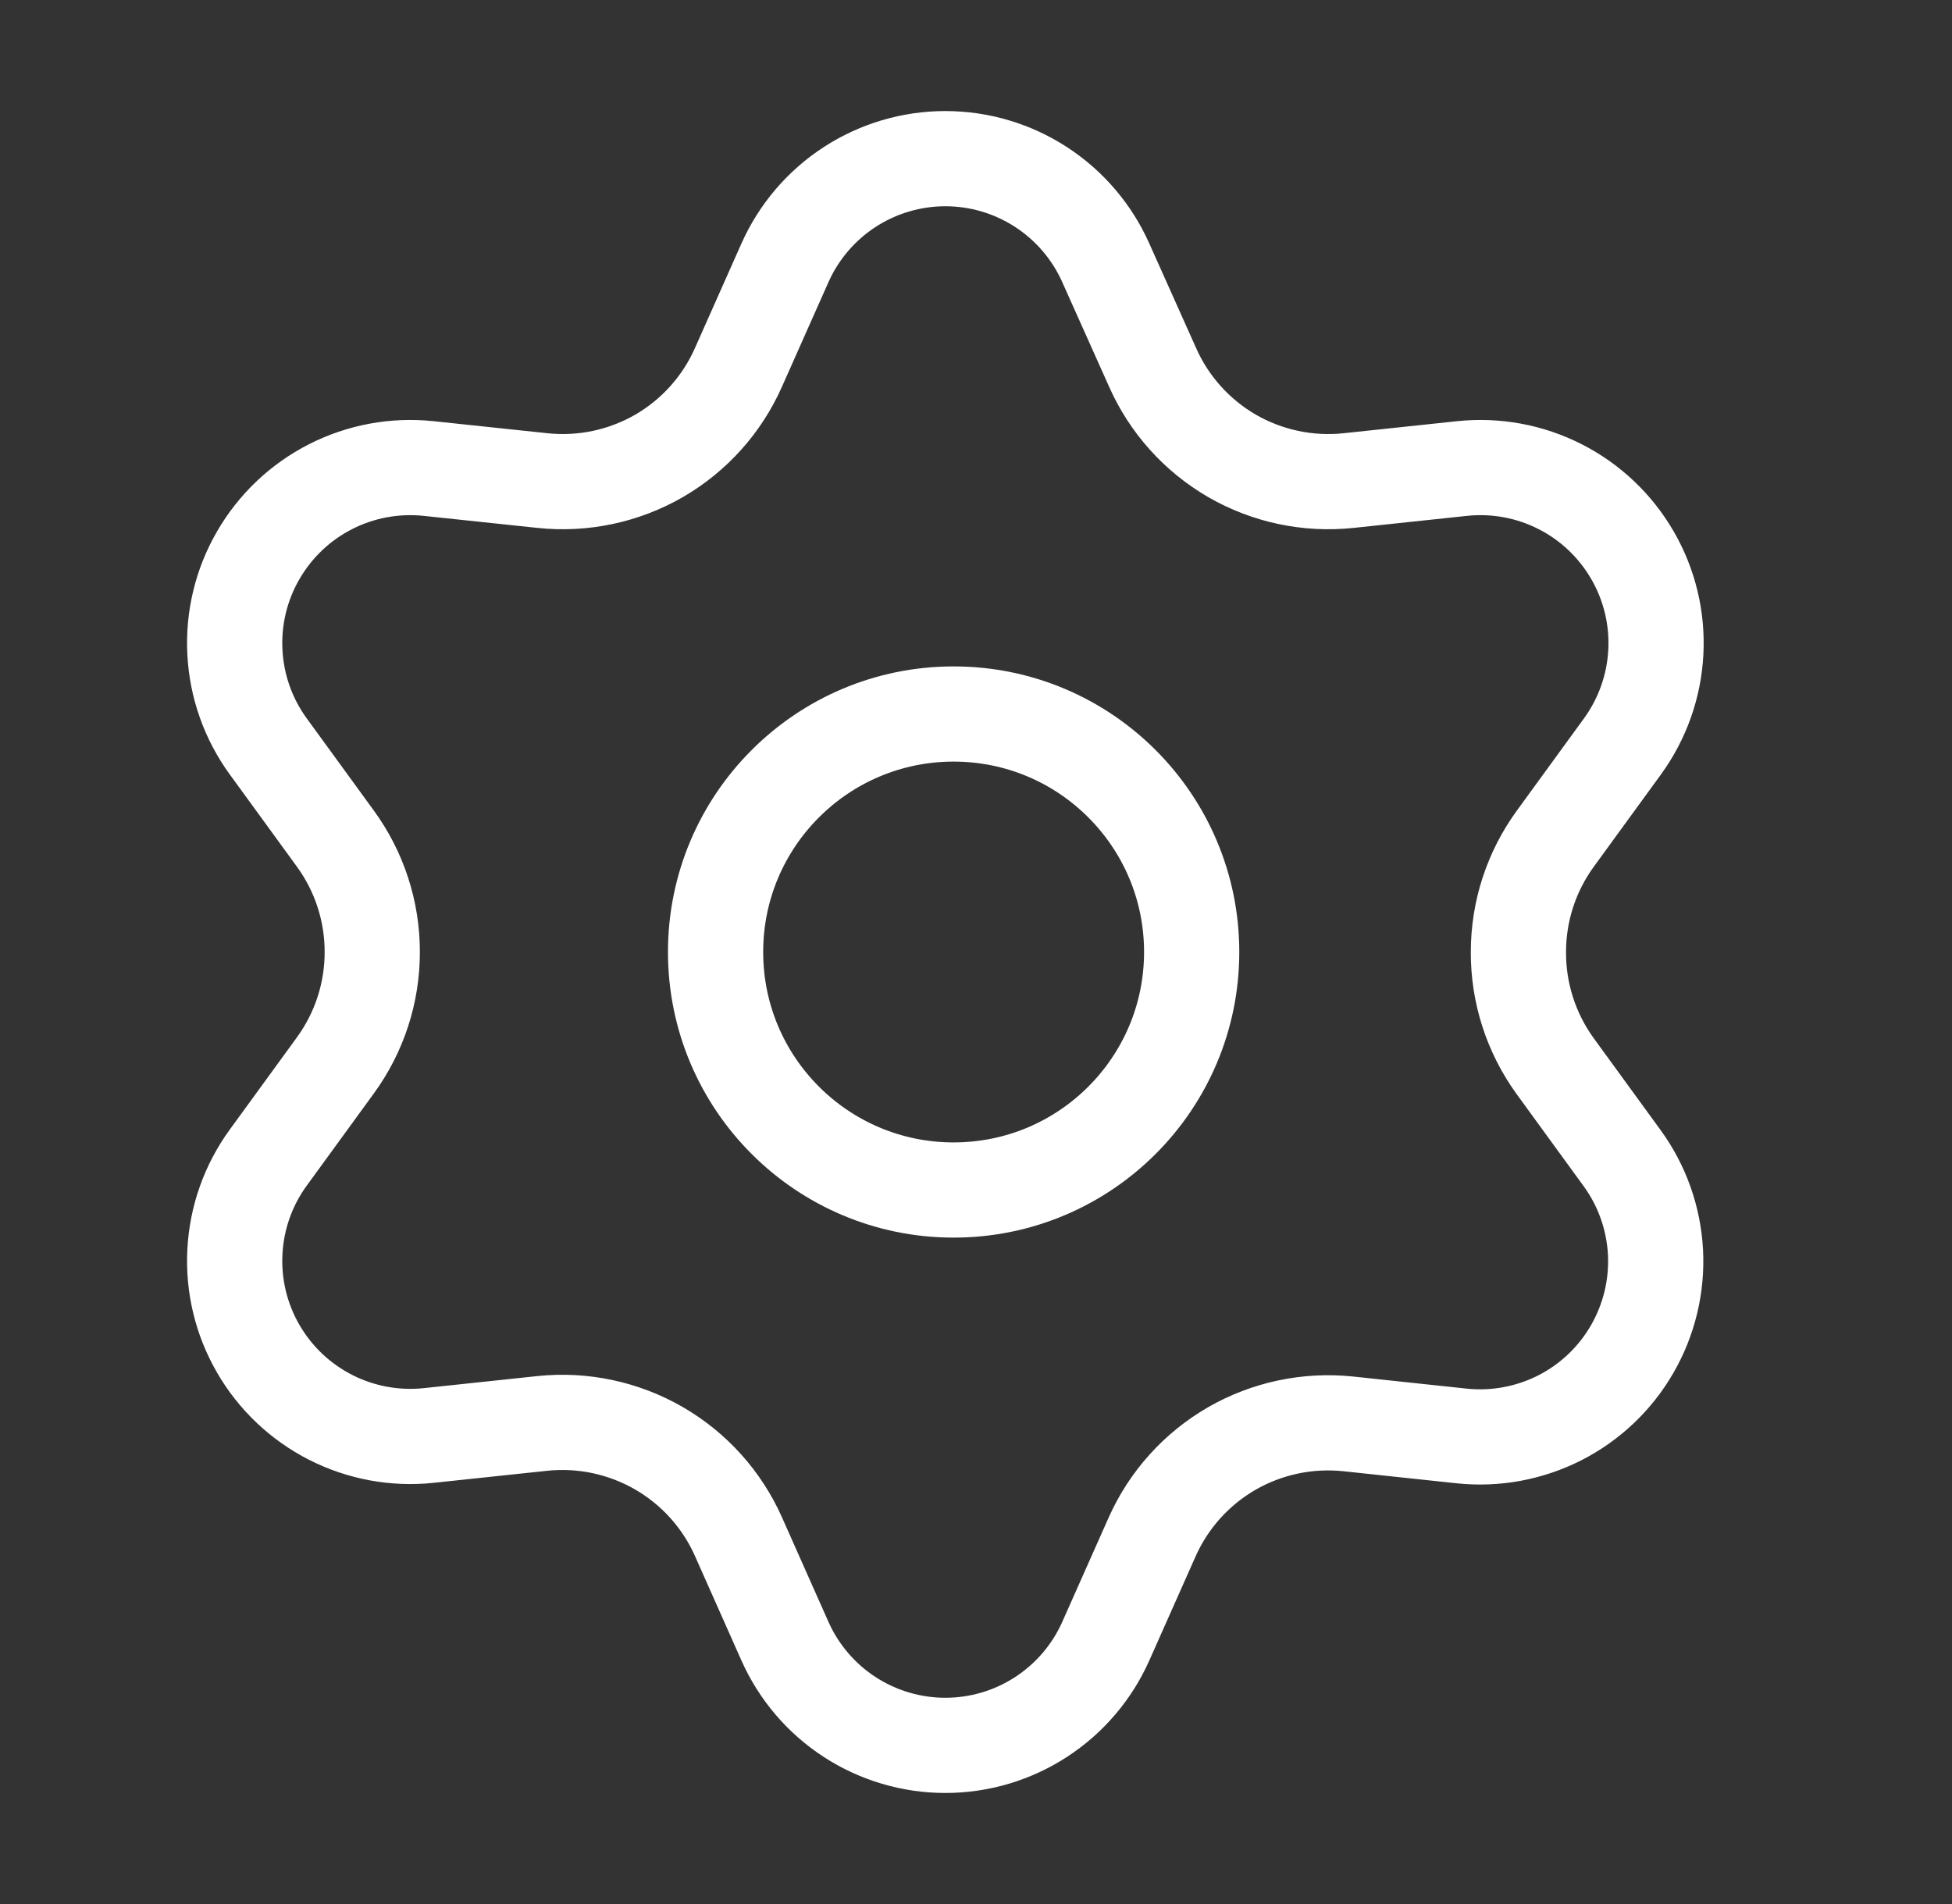 <svg width="41" height="40" viewBox="0 0 41 40" fill="none" xmlns="http://www.w3.org/2000/svg">
<rect x="0" y="0" width="41" height="40" fill="#333333" stroke="none"/>
<path d="M20.03 25C22.792 25 25.03 22.762 25.03 20C25.03 17.239 22.792 15 20.03 15C17.269 15 15.03 17.239 15.03 20C15.03 22.762 17.269 25 20.03 25Z" stroke="white" stroke-width="2" stroke-linecap="round" stroke-linejoin="round"/>
<path d="M15.512 32.285L16.486 34.476C16.776 35.128 17.248 35.682 17.846 36.071C18.445 36.46 19.143 36.667 19.856 36.667C20.57 36.667 21.268 36.46 21.866 36.071C22.465 35.682 22.937 35.128 23.227 34.476L24.201 32.285C24.548 31.508 25.131 30.86 25.868 30.433C26.609 30.006 27.466 29.824 28.318 29.913L30.701 30.167C31.41 30.242 32.126 30.109 32.762 29.786C33.398 29.462 33.926 28.961 34.282 28.343C34.639 27.725 34.809 27.017 34.772 26.305C34.734 25.593 34.491 24.906 34.071 24.33L32.66 22.391C32.158 21.695 31.889 20.858 31.893 20C31.893 19.144 32.164 18.311 32.668 17.619L34.079 15.68C34.498 15.103 34.742 14.417 34.779 13.704C34.817 12.992 34.647 12.284 34.29 11.667C33.933 11.049 33.405 10.547 32.769 10.224C32.134 9.9 31.418 9.768 30.708 9.843L28.325 10.096C27.474 10.186 26.616 10.004 25.875 9.576C25.137 9.147 24.553 8.496 24.208 7.715L23.227 5.524C22.937 4.872 22.465 4.318 21.866 3.929C21.268 3.54 20.57 3.333 19.856 3.333C19.143 3.333 18.445 3.54 17.846 3.929C17.248 4.318 16.776 4.872 16.486 5.524L15.512 7.715C15.167 8.496 14.584 9.147 13.845 9.576C13.104 10.004 12.246 10.186 11.395 10.096L9.005 9.843C8.295 9.768 7.579 9.9 6.943 10.224C6.308 10.547 5.78 11.049 5.423 11.667C5.066 12.284 4.896 12.992 4.934 13.704C4.971 14.417 5.214 15.103 5.634 15.68L7.045 17.619C7.549 18.311 7.82 19.144 7.819 20C7.82 20.856 7.549 21.689 7.045 22.381L5.634 24.32C5.214 24.897 4.971 25.583 4.934 26.296C4.896 27.008 5.066 27.716 5.423 28.333C5.78 28.951 6.308 29.452 6.944 29.776C7.579 30.099 8.295 30.232 9.005 30.157L11.388 29.904C12.239 29.814 13.097 29.997 13.838 30.424C14.579 30.852 15.165 31.503 15.512 32.285Z" stroke="white" stroke-width="2" stroke-linecap="round" stroke-linejoin="round"/>
</svg>
